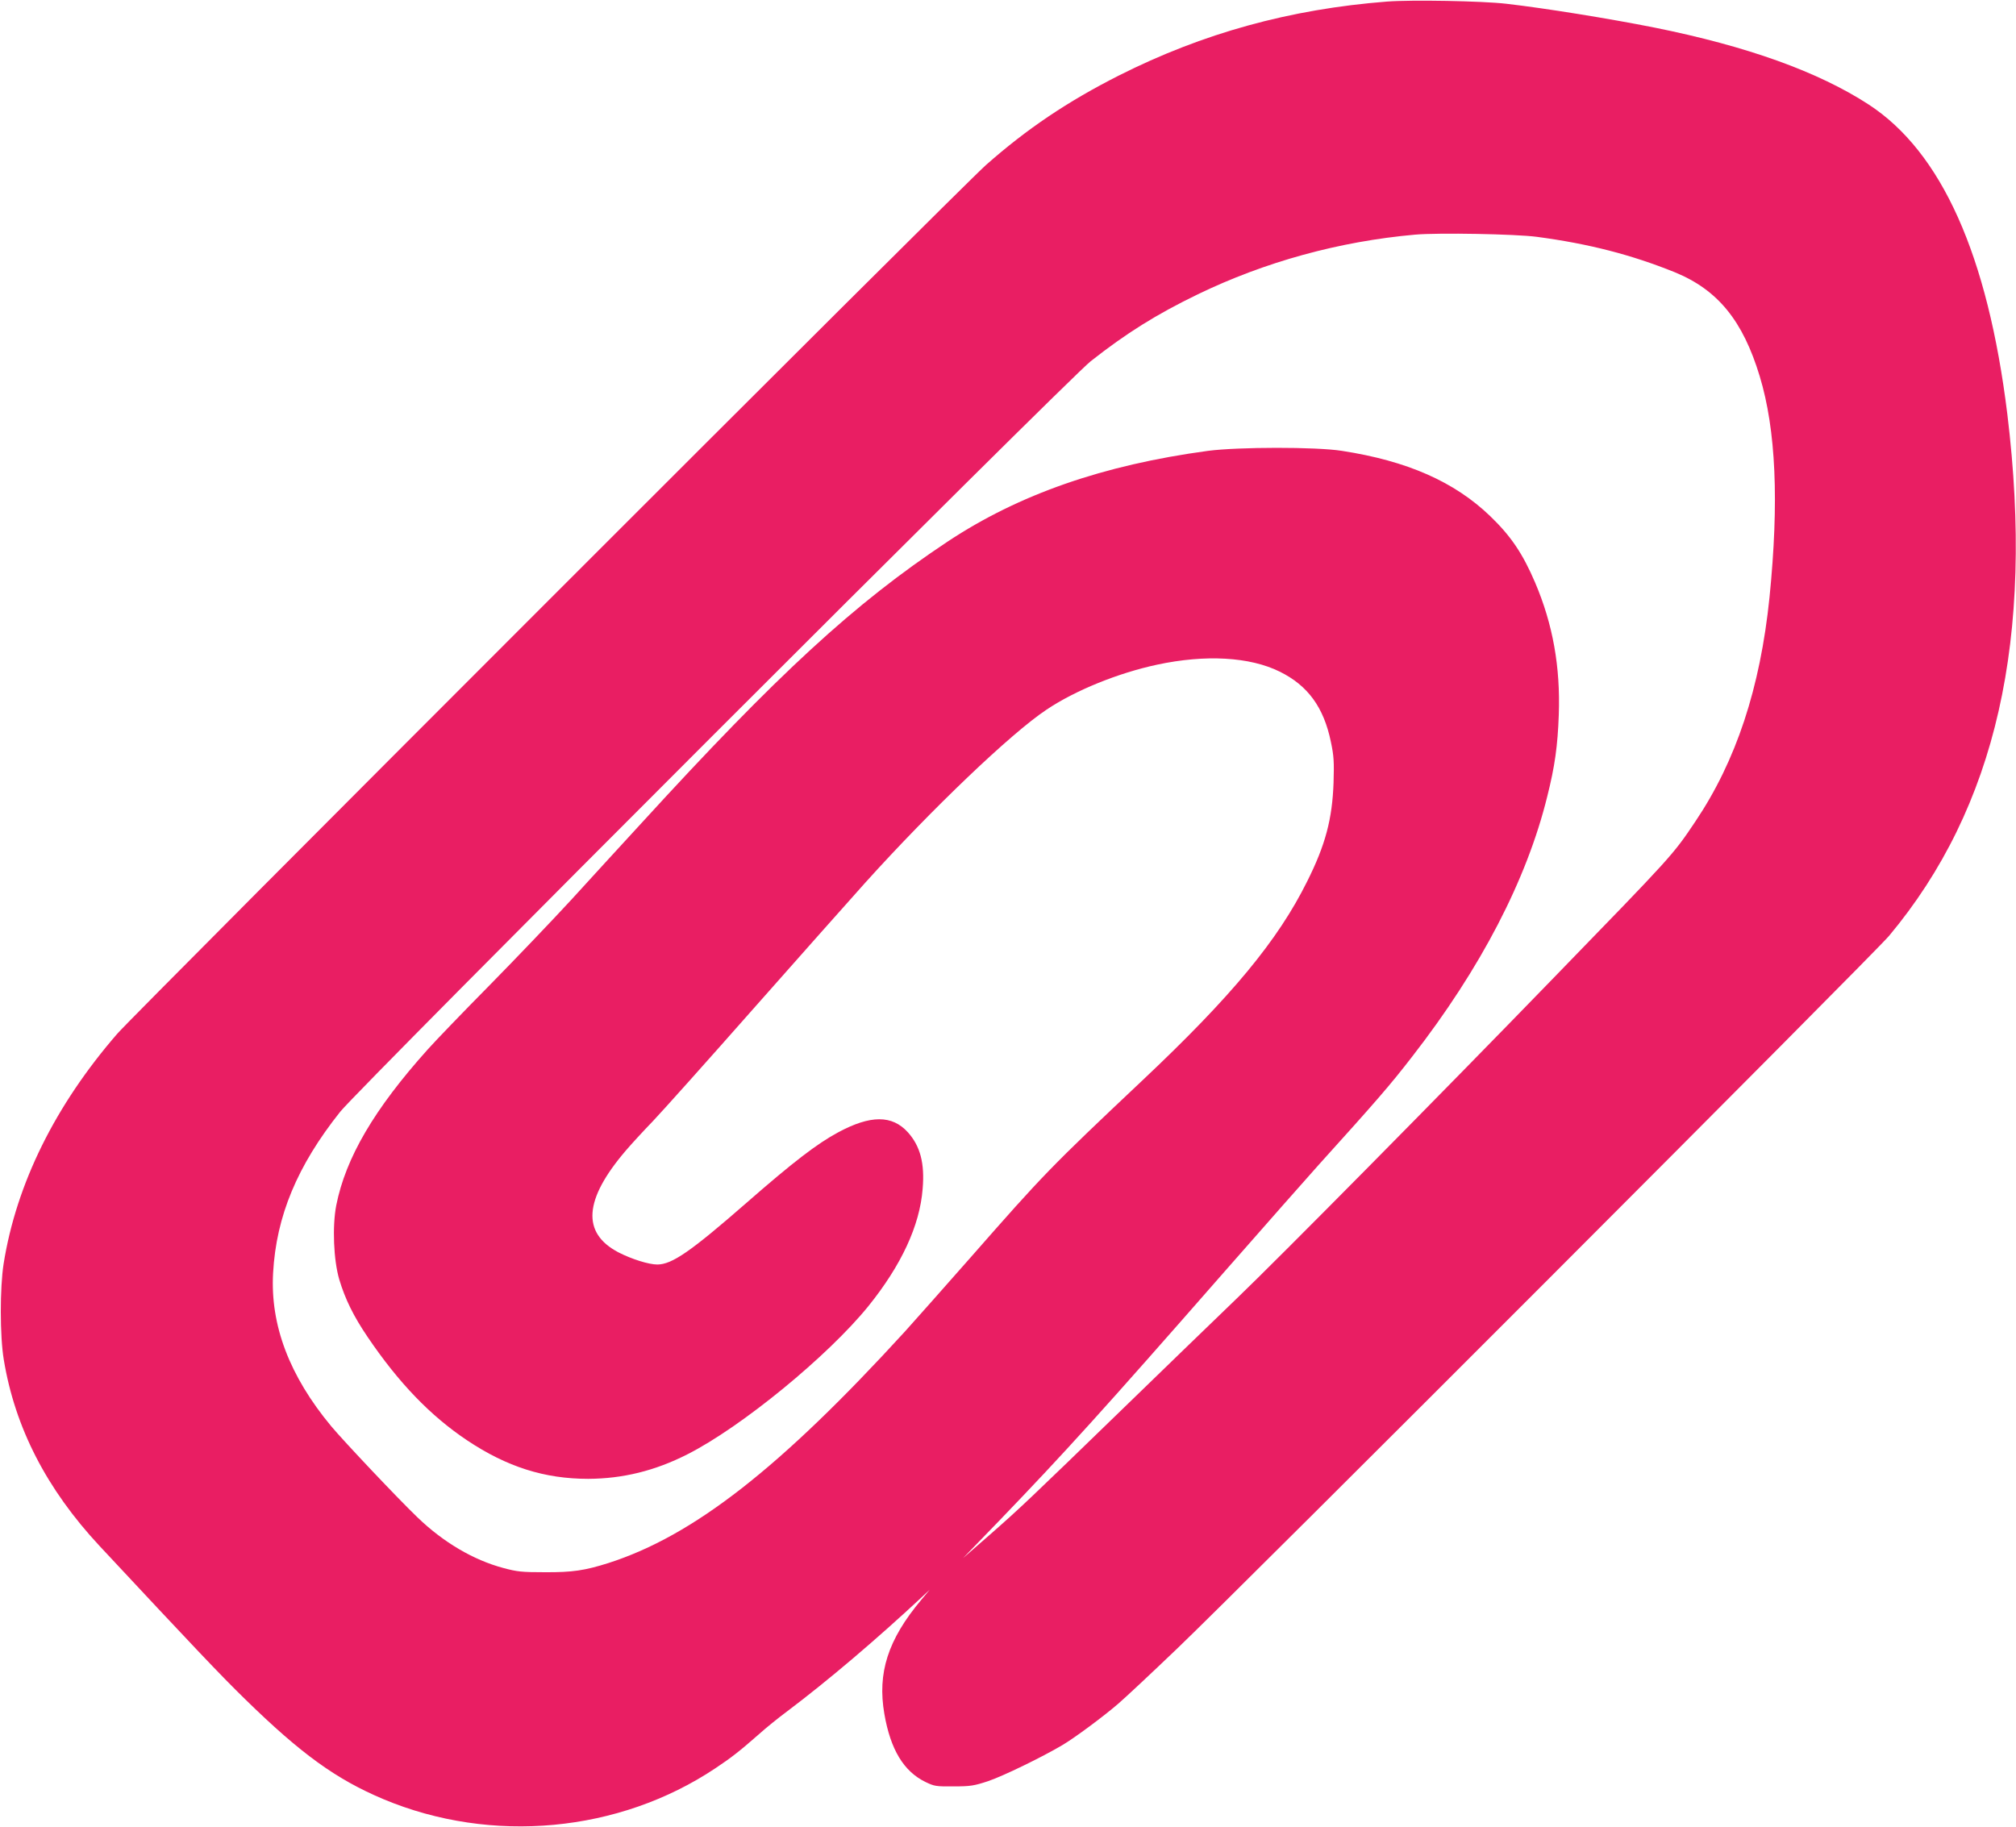 <?xml version="1.0" standalone="no"?>
<!DOCTYPE svg PUBLIC "-//W3C//DTD SVG 20010904//EN"
 "http://www.w3.org/TR/2001/REC-SVG-20010904/DTD/svg10.dtd">
<svg version="1.0" xmlns="http://www.w3.org/2000/svg"
 width="1280pt" height="1160pt" viewBox="0 0 1280 1160"
 preserveAspectRatio="xMidYMid meet">
<g transform="translate(0,1160) scale(0.1,-0.1)"
fill="#e91e63" stroke="none">
<path d="M8806 11590 c-616 -48 -1169 -201 -1701 -469 -326 -165 -585 -339
-845 -569 -153 -135 -5394 -5378 -5515 -5516 -394 -454 -641 -953 -722 -1461
-24 -153 -24 -460 1 -609 71 -432 272 -822 607 -1182 597 -640 771 -824 925
-974 357 -349 579 -509 878 -635 687 -288 1497 -212 2108 196 102 68 152 107
274 214 44 40 127 107 185 150 256 193 560 451 853 724 l49 46 -55 -66 c-211
-252 -278 -463 -233 -723 39 -226 123 -365 261 -432 56 -27 66 -29 179 -28
107 0 130 4 218 33 93 31 342 152 472 229 78 46 260 181 355 263 41 35 210
193 375 351 408 390 4423 4410 4519 4525 681 815 924 1890 751 3313 -124 1009
-417 1664 -880 1966 -321 209 -774 371 -1361 489 -287 57 -688 122 -939 151
-154 18 -605 26 -759 14z m952 -1494 c331 -44 601 -114 876 -225 273 -112 432
-307 539 -661 103 -340 123 -795 62 -1403 -59 -576 -212 -1039 -471 -1424
-144 -215 -145 -215 -899 -992 -716 -739 -1737 -1772 -2015 -2039 -140 -135
-462 -446 -715 -692 -606 -588 -661 -640 -855 -810 l-165 -144 236 244 c404
420 655 697 1415 1565 270 308 542 616 604 685 373 413 456 509 596 690 436
561 728 1124 858 1653 48 191 66 320 73 517 11 306 -38 577 -150 840 -79 185
-154 296 -286 423 -227 218 -526 350 -941 414 -165 26 -658 25 -850 0 -666
-90 -1200 -276 -1653 -576 -592 -393 -1078 -840 -1947 -1791 -129 -140 -328
-358 -444 -485 -116 -126 -348 -369 -516 -540 -168 -170 -346 -355 -395 -410
-339 -378 -520 -687 -580 -989 -26 -134 -17 -348 19 -471 38 -126 90 -232 180
-365 197 -291 398 -500 631 -656 253 -169 492 -245 770 -245 219 1 424 51 630
156 342 173 893 625 1148 940 209 259 327 512 345 745 14 163 -15 272 -94 360
-100 110 -237 110 -443 -1 -132 -71 -285 -188 -581 -447 -356 -311 -473 -391
-566 -392 -55 0 -163 34 -247 77 -235 123 -220 335 46 646 34 40 111 124 172
187 60 63 348 385 639 715 292 330 611 690 710 800 421 467 927 950 1150 1098
183 123 455 233 702 286 308 66 589 50 779 -44 179 -88 280 -227 325 -446 19
-89 21 -127 17 -259 -8 -230 -51 -395 -168 -628 -185 -373 -479 -729 -1049
-1266 -583 -550 -625 -594 -1083 -1116 -177 -201 -366 -414 -421 -475 -794
-869 -1344 -1298 -1884 -1471 -149 -47 -227 -59 -402 -58 -147 0 -176 3 -265
27 -190 51 -380 163 -544 321 -124 119 -466 481 -548 579 -265 319 -388 642
-369 974 20 360 153 680 426 1023 115 146 4624 4655 4765 4766 226 178 416
297 680 425 426 206 897 336 1380 379 147 13 638 4 773 -14z"/>
</g>
</svg>
